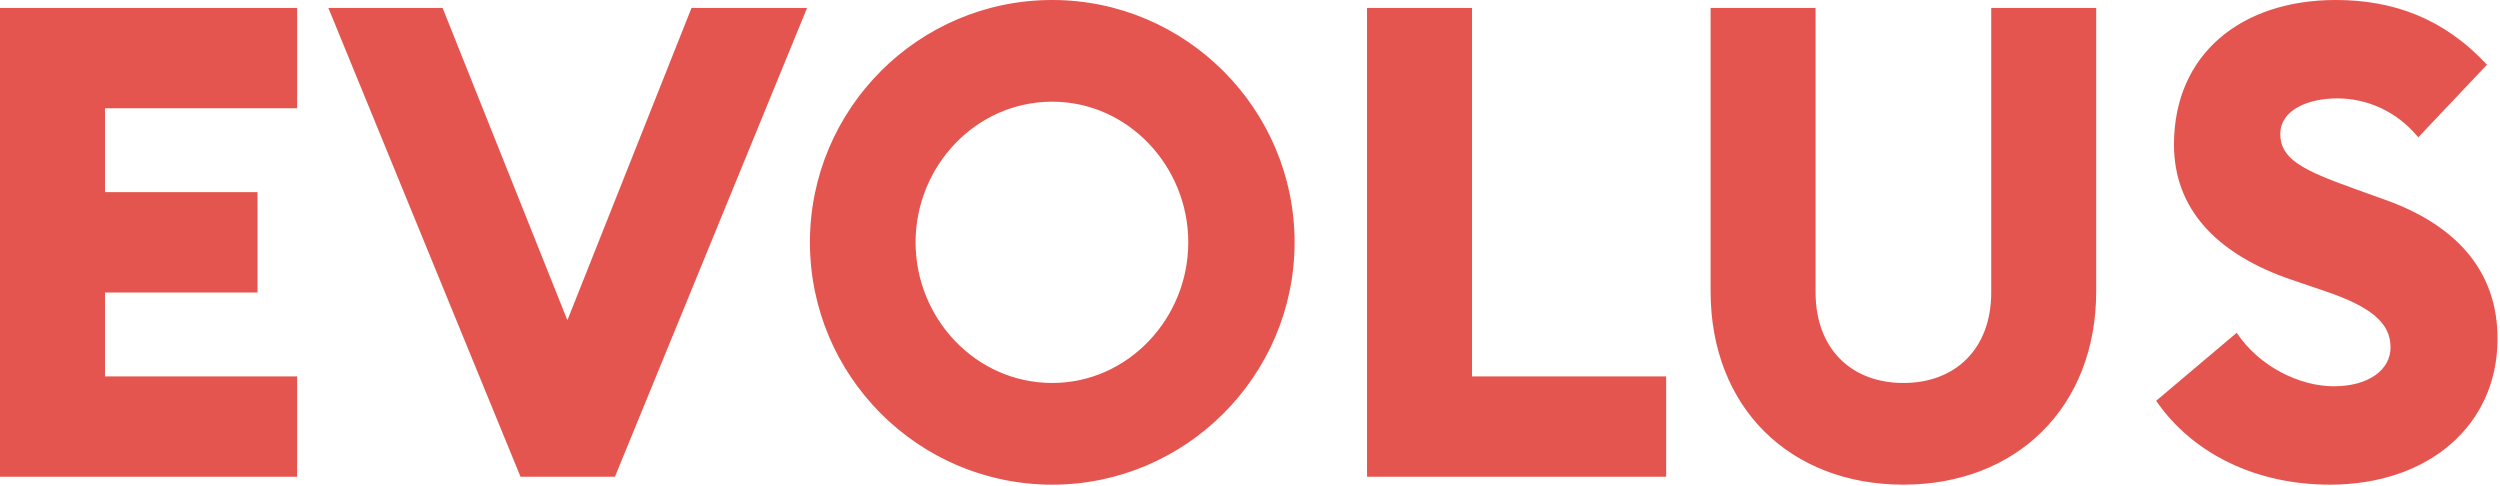 <svg width="602" height="117" viewBox="0 0 602 117" fill="none" xmlns="http://www.w3.org/2000/svg">
<path d="M0 114.797V1.907H71.55V26.075H25.281V46.268H62.01V70.436H25.281V90.629H71.55V114.797H0ZM125.338 114.797L79.069 1.907H106.576L136.627 77.114L166.519 1.907H194.344L148.075 114.797H125.338ZM253.383 116.705C221.106 116.705 195.03 90.47 195.03 58.352C195.03 26.234 221.106 -0.001 253.383 -0.001C285.501 -0.001 311.736 26.234 311.736 58.352C311.736 90.47 285.501 116.705 253.383 116.705ZM253.383 92.219C271.668 92.219 286.137 76.637 286.137 58.352C286.137 40.067 271.668 24.485 253.383 24.485C234.939 24.485 220.47 40.067 220.47 58.352C220.47 76.637 234.939 92.219 253.383 92.219ZM329.18 114.797V1.907H354.461V90.629H401.207V114.797H329.18ZM458.339 116.705C431.15 116.705 411.911 98.261 411.911 70.118V1.907H437.192V70.436C437.192 83.951 445.778 92.219 458.339 92.219C470.9 92.219 479.486 83.951 479.486 70.436V1.907H504.767V70.118C504.767 98.261 485.369 116.705 458.339 116.705ZM561.017 116.705C543.209 116.705 527.945 109.232 519.2 96.512L538.598 80.135C544.004 88.244 553.703 93.014 561.971 93.014C570.398 93.014 575.645 89.039 575.645 83.633C575.645 77.909 571.193 73.934 559.904 70.118L551.954 67.415C533.669 61.214 523.493 50.243 523.493 34.82C523.493 12.878 539.87 -0.001 562.448 -0.001C576.122 -0.001 588.365 4.292 598.859 15.581L582.323 33.071C577.076 26.711 569.921 23.69 562.766 23.69C555.929 23.69 549.092 26.393 549.092 32.276C549.092 38.318 554.657 41.021 566.582 45.314L574.532 48.176C590.909 54.059 601.562 64.871 601.403 81.884C601.244 102.395 584.867 116.705 561.017 116.705Z" fill="#E5554F"/>
</svg>
